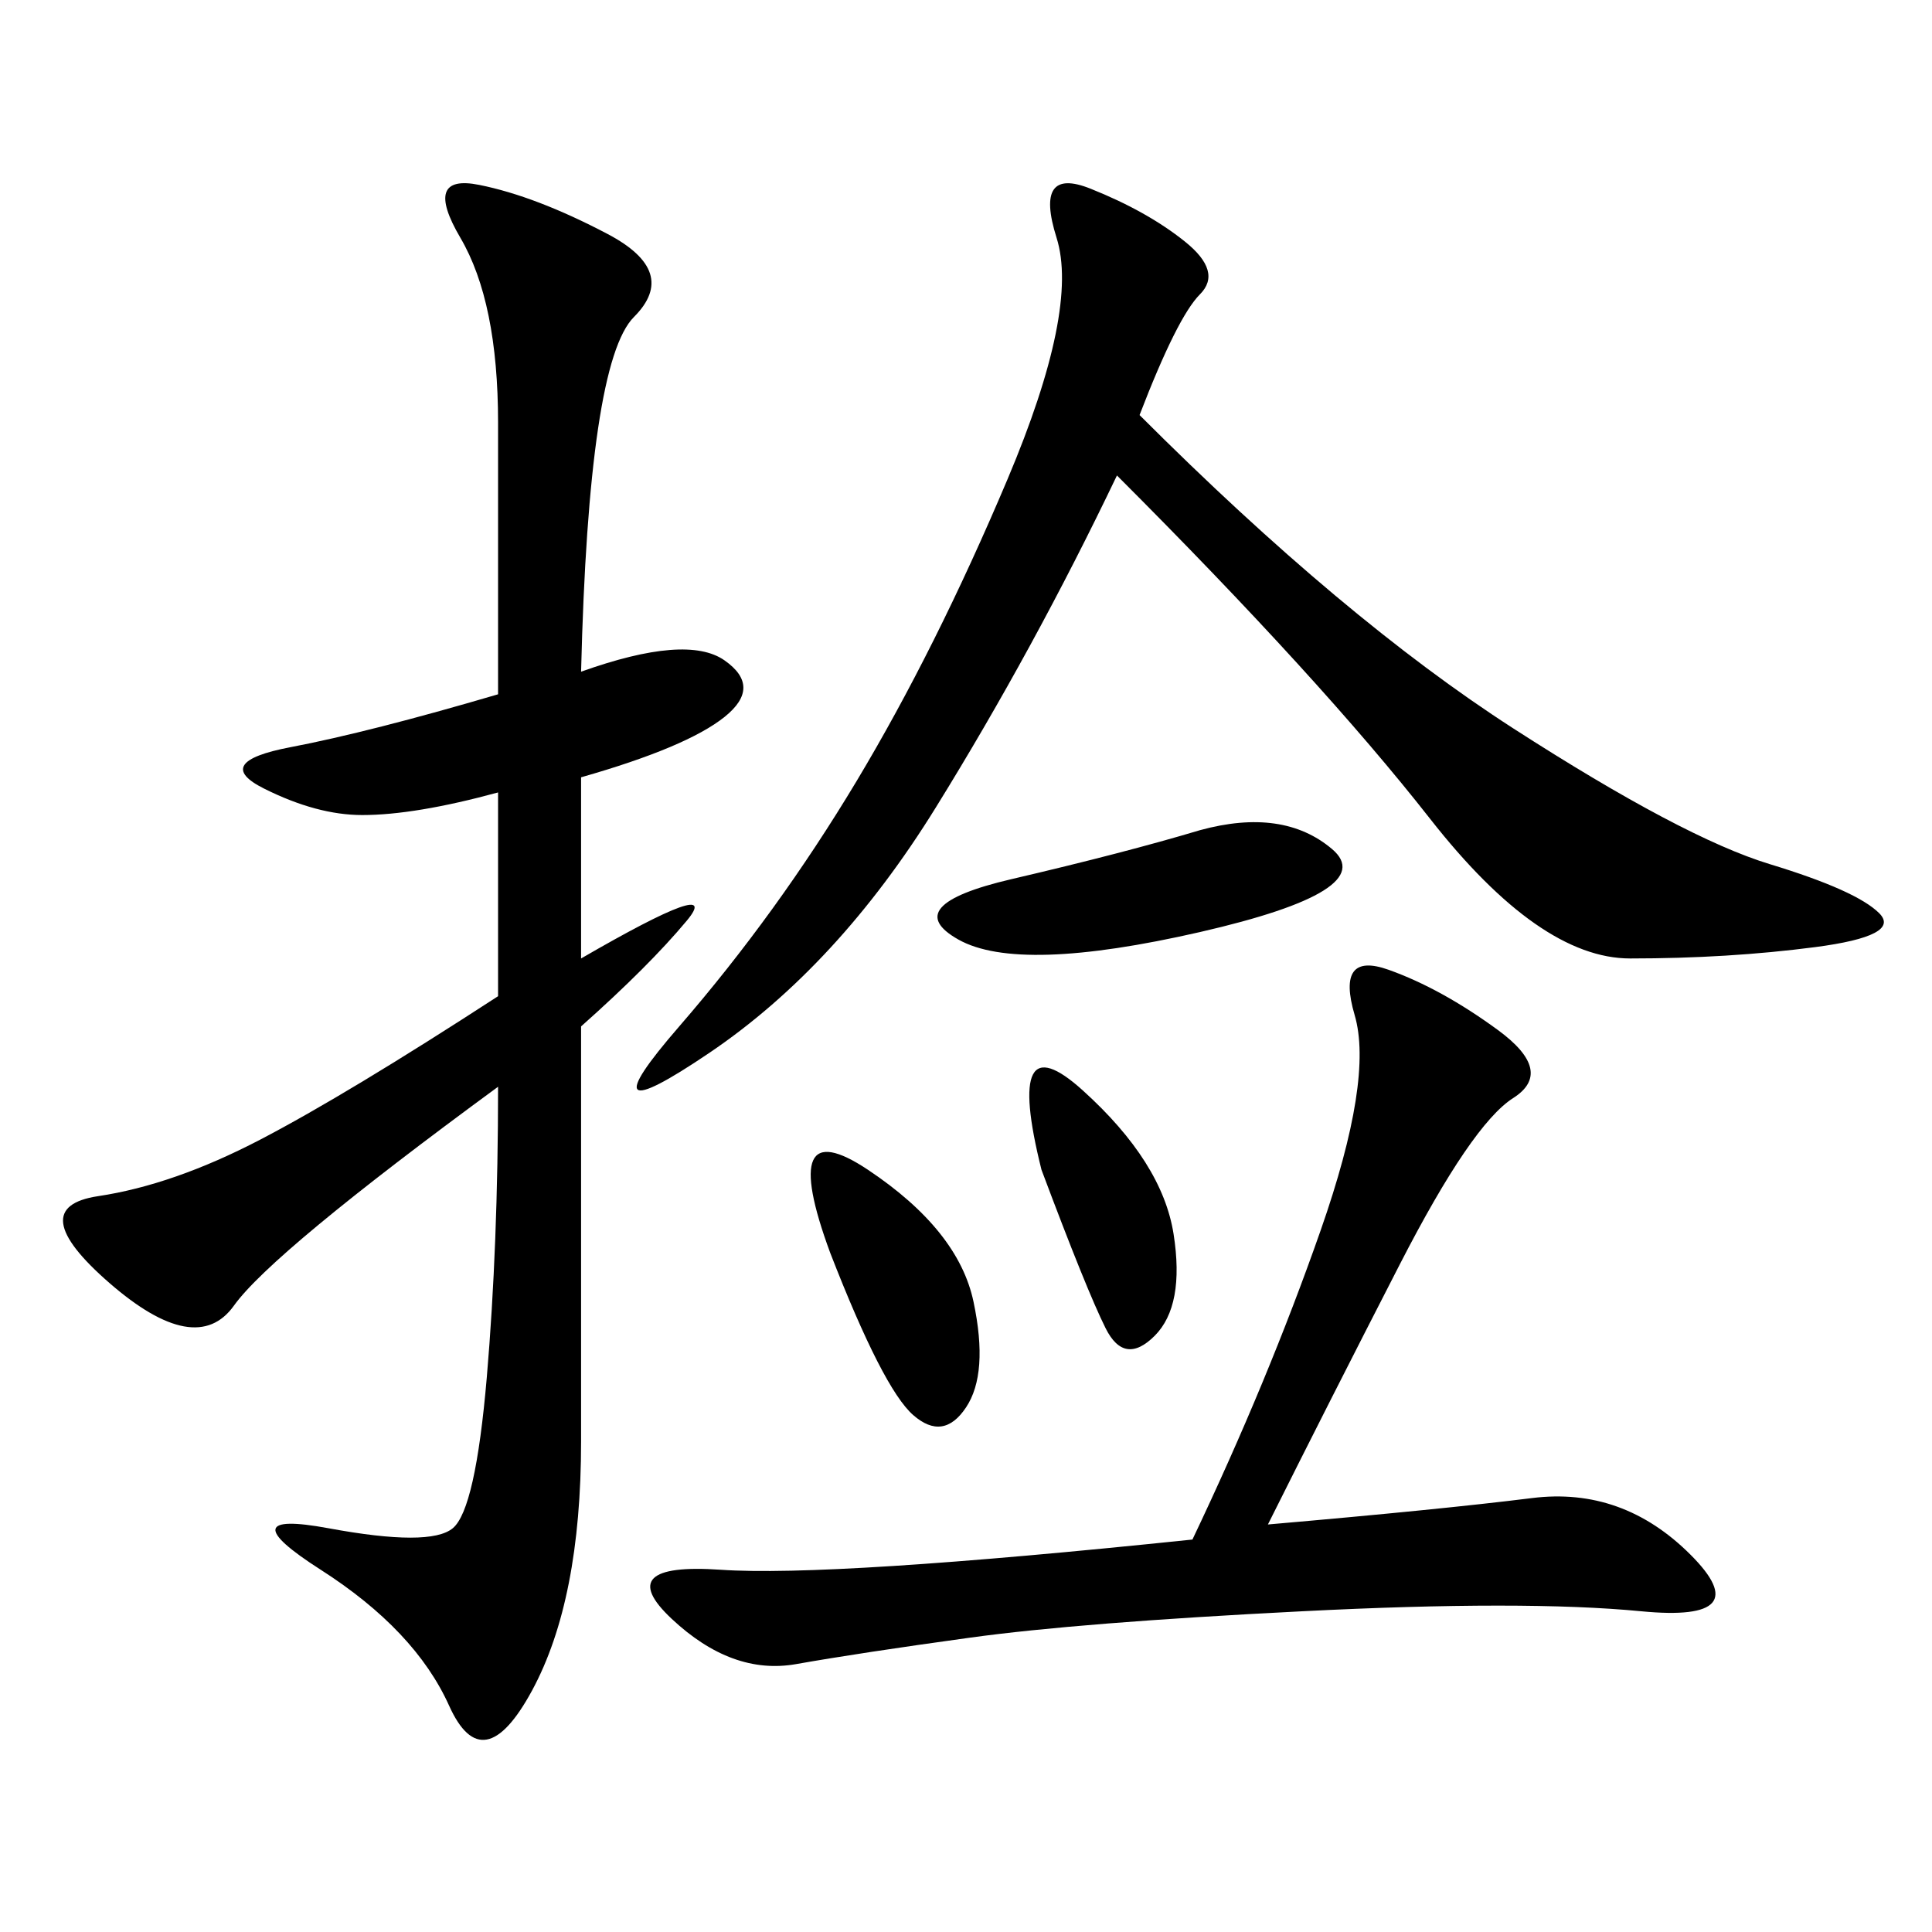 <svg xmlns="http://www.w3.org/2000/svg" xmlns:xlink="http://www.w3.org/1999/xlink" width="300" height="300"><path d="M77.34 123.05Q64.45 126.56 56.25 126.56L56.25 126.56Q49.22 126.56 41.02 122.46Q32.81 118.36 45.12 116.02Q57.42 113.67 77.34 107.81L77.34 107.81L77.34 65.63Q77.34 46.88 71.48 36.91Q65.63 26.95 74.41 28.71Q83.20 30.47 94.34 36.33Q105.47 42.19 98.44 49.22Q91.41 56.25 90.23 104.30L90.23 104.30Q106.64 98.44 112.50 102.54Q118.36 106.64 112.50 111.33Q106.64 116.02 90.23 120.70L90.23 120.70L90.23 148.83Q112.50 135.94 106.64 142.97Q100.78 150 90.23 159.38L90.23 159.38L90.23 223.83Q90.23 248.44 82.62 262.50Q75 276.56 69.73 264.84Q64.45 253.13 49.80 243.75Q35.16 234.38 50.98 237.30Q66.80 240.23 70.31 237.30Q73.83 234.38 75.59 213.87Q77.34 193.36 77.34 168.75L77.34 168.75Q42.19 194.53 36.33 202.73Q30.47 210.94 16.99 199.22Q3.52 187.50 15.23 185.74Q26.95 183.98 40.43 176.95Q53.91 169.92 77.34 154.69L77.34 154.69L77.34 123.05ZM176.95 64.45Q208.59 96.09 234.96 113.09Q261.33 130.08 274.80 134.18Q288.28 138.28 291.80 141.80Q295.31 145.31 281.84 147.07Q268.36 148.83 253.13 148.83L253.13 148.83Q239.06 148.83 222.07 127.15Q205.08 105.47 173.44 73.83L173.44 73.83Q160.55 100.78 145.31 125.39Q130.08 150 110.16 163.48Q90.23 176.95 105.47 159.38Q120.70 141.80 133.01 121.29Q145.31 100.78 156.45 74.41Q167.58 48.05 164.06 36.91Q160.55 25.78 169.34 29.30Q178.13 32.81 183.98 37.50Q189.84 42.19 186.33 45.70Q182.81 49.22 176.95 64.45L176.95 64.45ZM196.88 236.72Q223.83 234.38 237.89 232.62Q251.95 230.86 262.50 241.41Q273.05 251.95 254.88 250.20Q236.72 248.44 202.15 250.20Q167.58 251.95 150.59 254.30Q133.59 256.64 123.63 258.40Q113.67 260.16 104.30 251.37Q94.92 242.58 111.91 243.75Q128.91 244.92 185.16 239.06L185.16 239.06Q196.88 214.45 205.08 191.02Q213.28 167.58 210.35 157.62Q207.42 147.66 215.63 150.59Q223.83 153.52 232.62 159.96Q241.41 166.41 234.96 170.51Q228.52 174.61 217.38 196.29Q206.25 217.97 196.88 236.72L196.88 236.72ZM186.33 128.91Q199.22 125.39 206.84 131.84Q214.45 138.28 186.33 144.73Q158.20 151.17 148.83 145.90Q139.45 140.63 157.03 136.52Q174.61 132.42 186.33 128.91L186.33 128.91ZM128.91 194.53Q120.70 172.27 134.77 181.64Q148.83 191.02 151.17 202.15Q153.52 213.28 150 218.55Q146.48 223.83 141.80 219.73Q137.11 215.63 128.91 194.53L128.91 194.53ZM161.72 181.64Q155.86 158.20 168.16 169.34Q180.47 180.47 182.23 191.60Q183.98 202.73 179.30 207.42Q174.61 212.11 171.68 206.25Q168.75 200.39 161.72 181.64L161.72 181.64Z"/></svg>